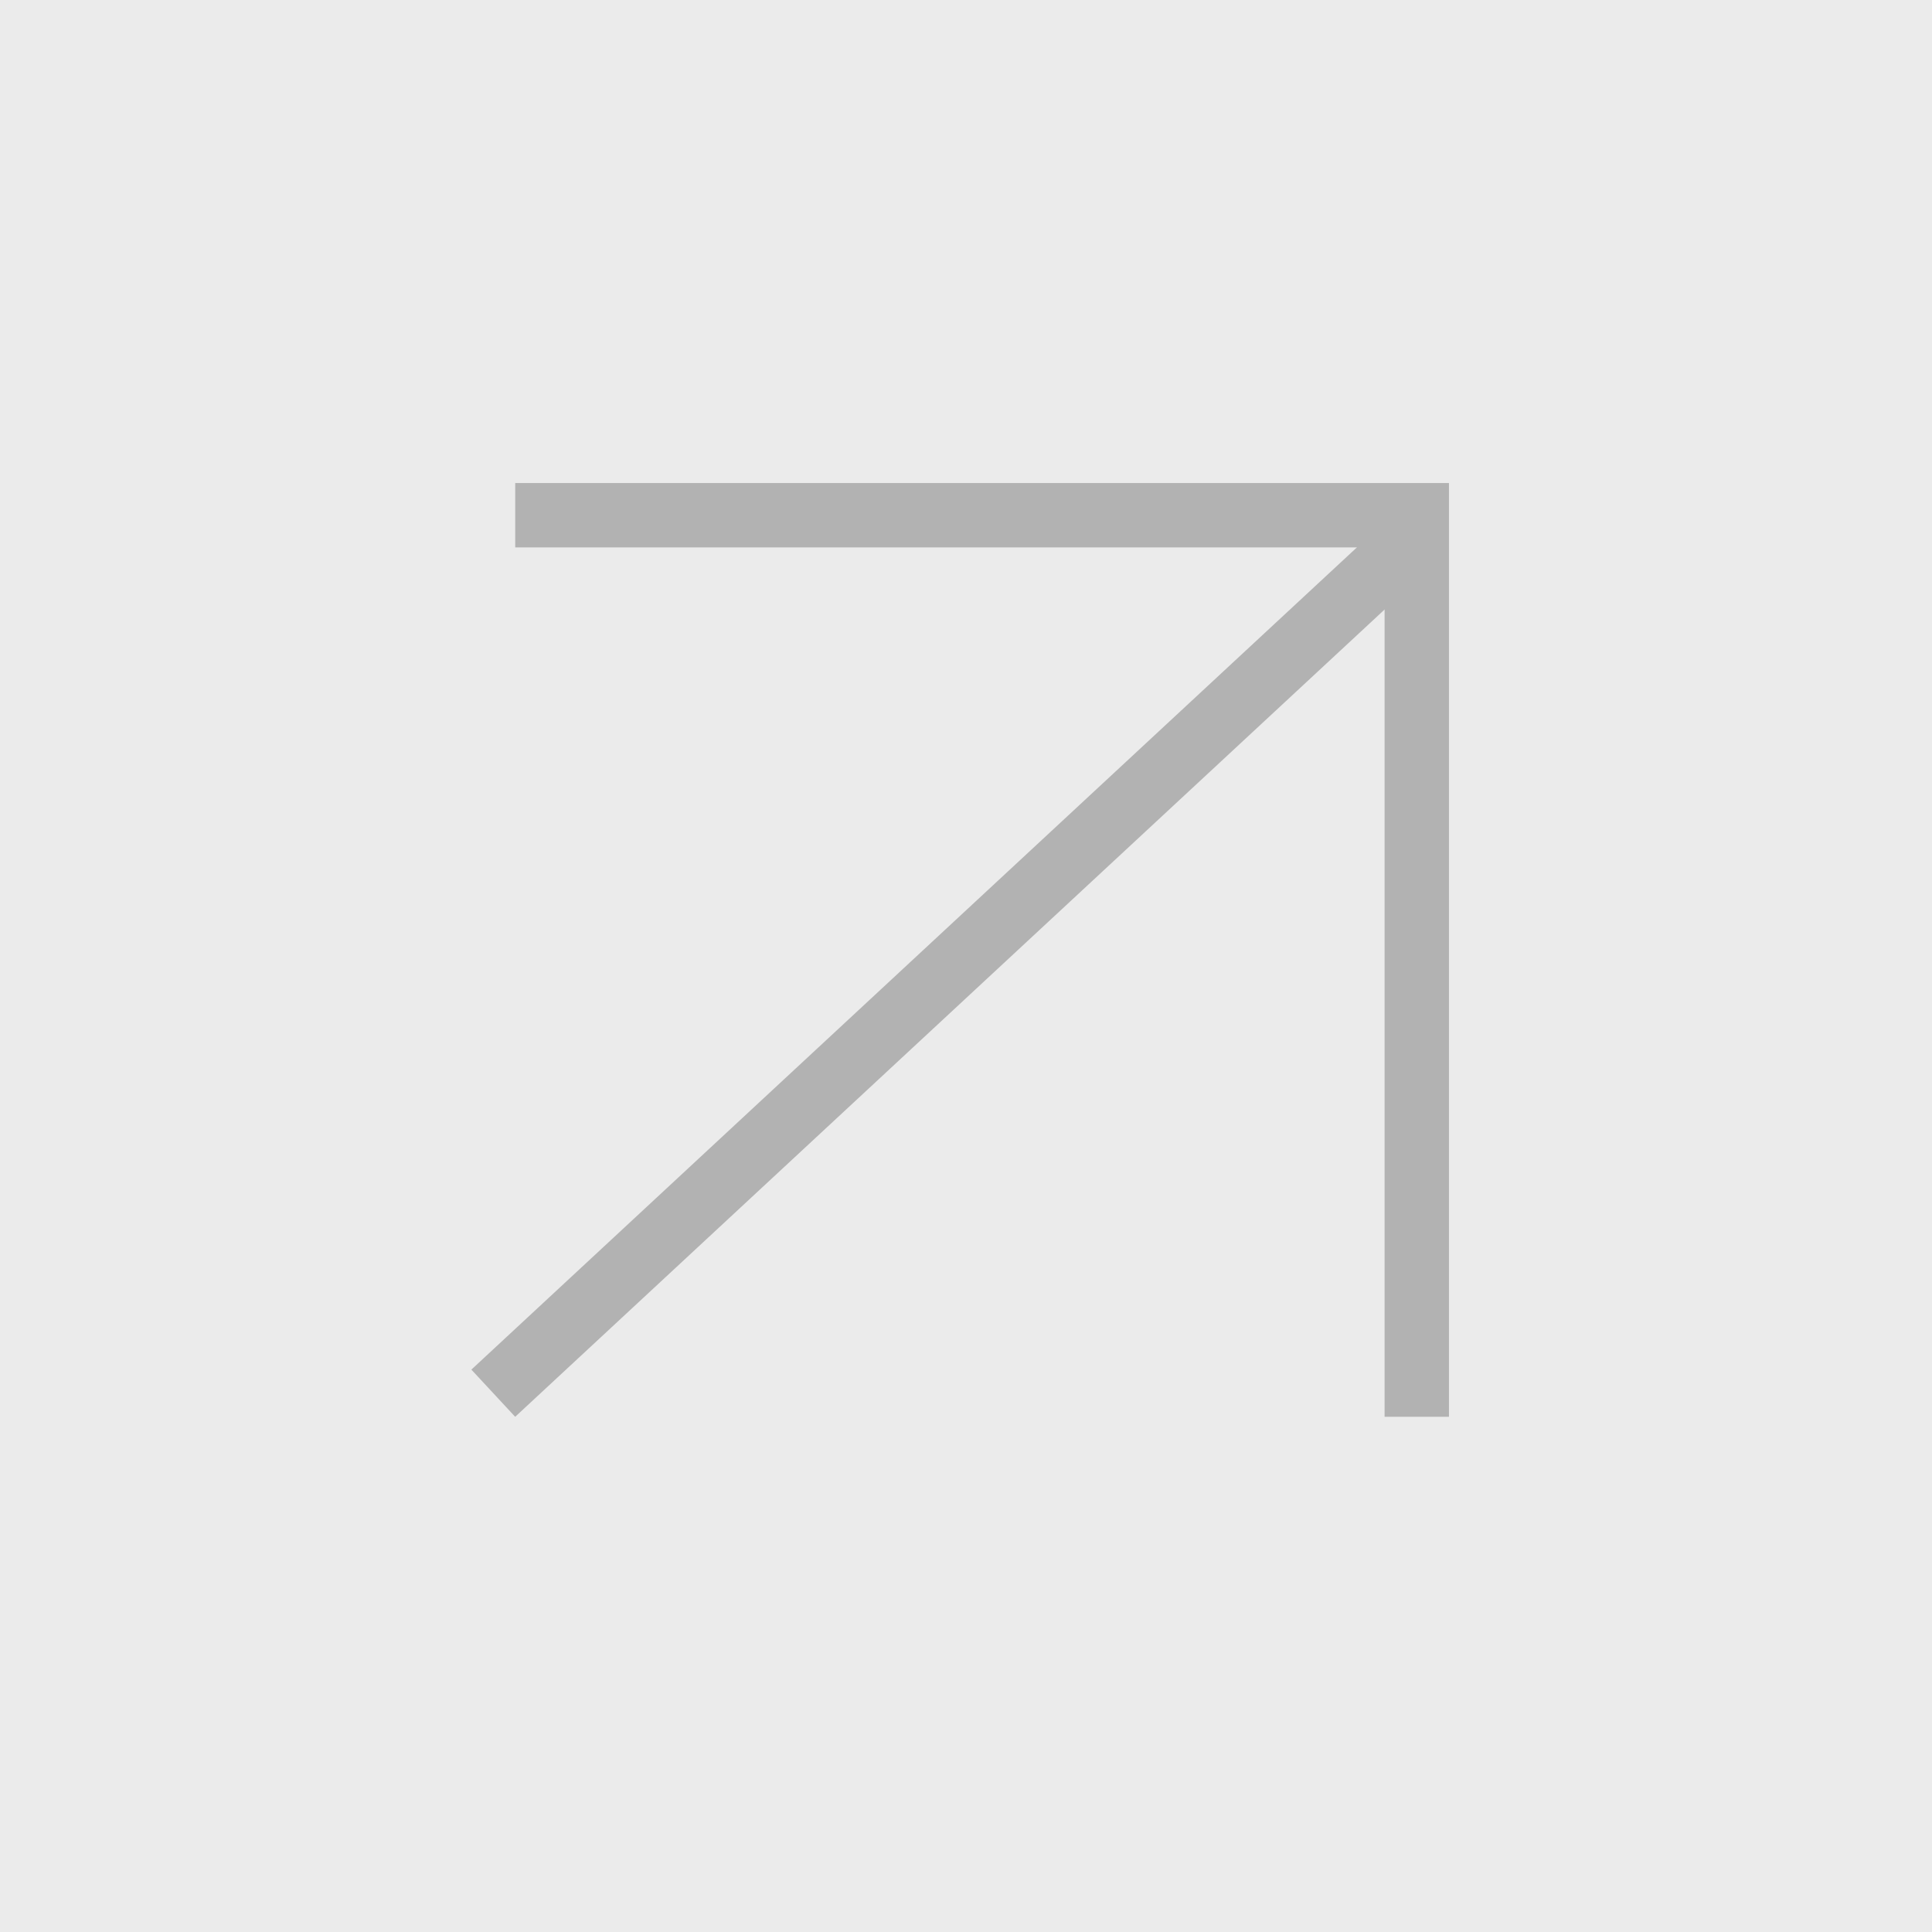 <?xml version="1.0" encoding="UTF-8"?> <svg xmlns="http://www.w3.org/2000/svg" width="25" height="25" viewBox="0 0 25 25" fill="none"><rect width="25" height="25" fill="#EBEBEB"></rect><path d="M6.667 6.667H18.333V18.333" stroke="#B2B2B2" stroke-width="0.833"></path><line x1="6.383" y1="18.028" x2="18.05" y2="7.195" stroke="#B2B2B2" stroke-width="0.833"></line></svg> 
